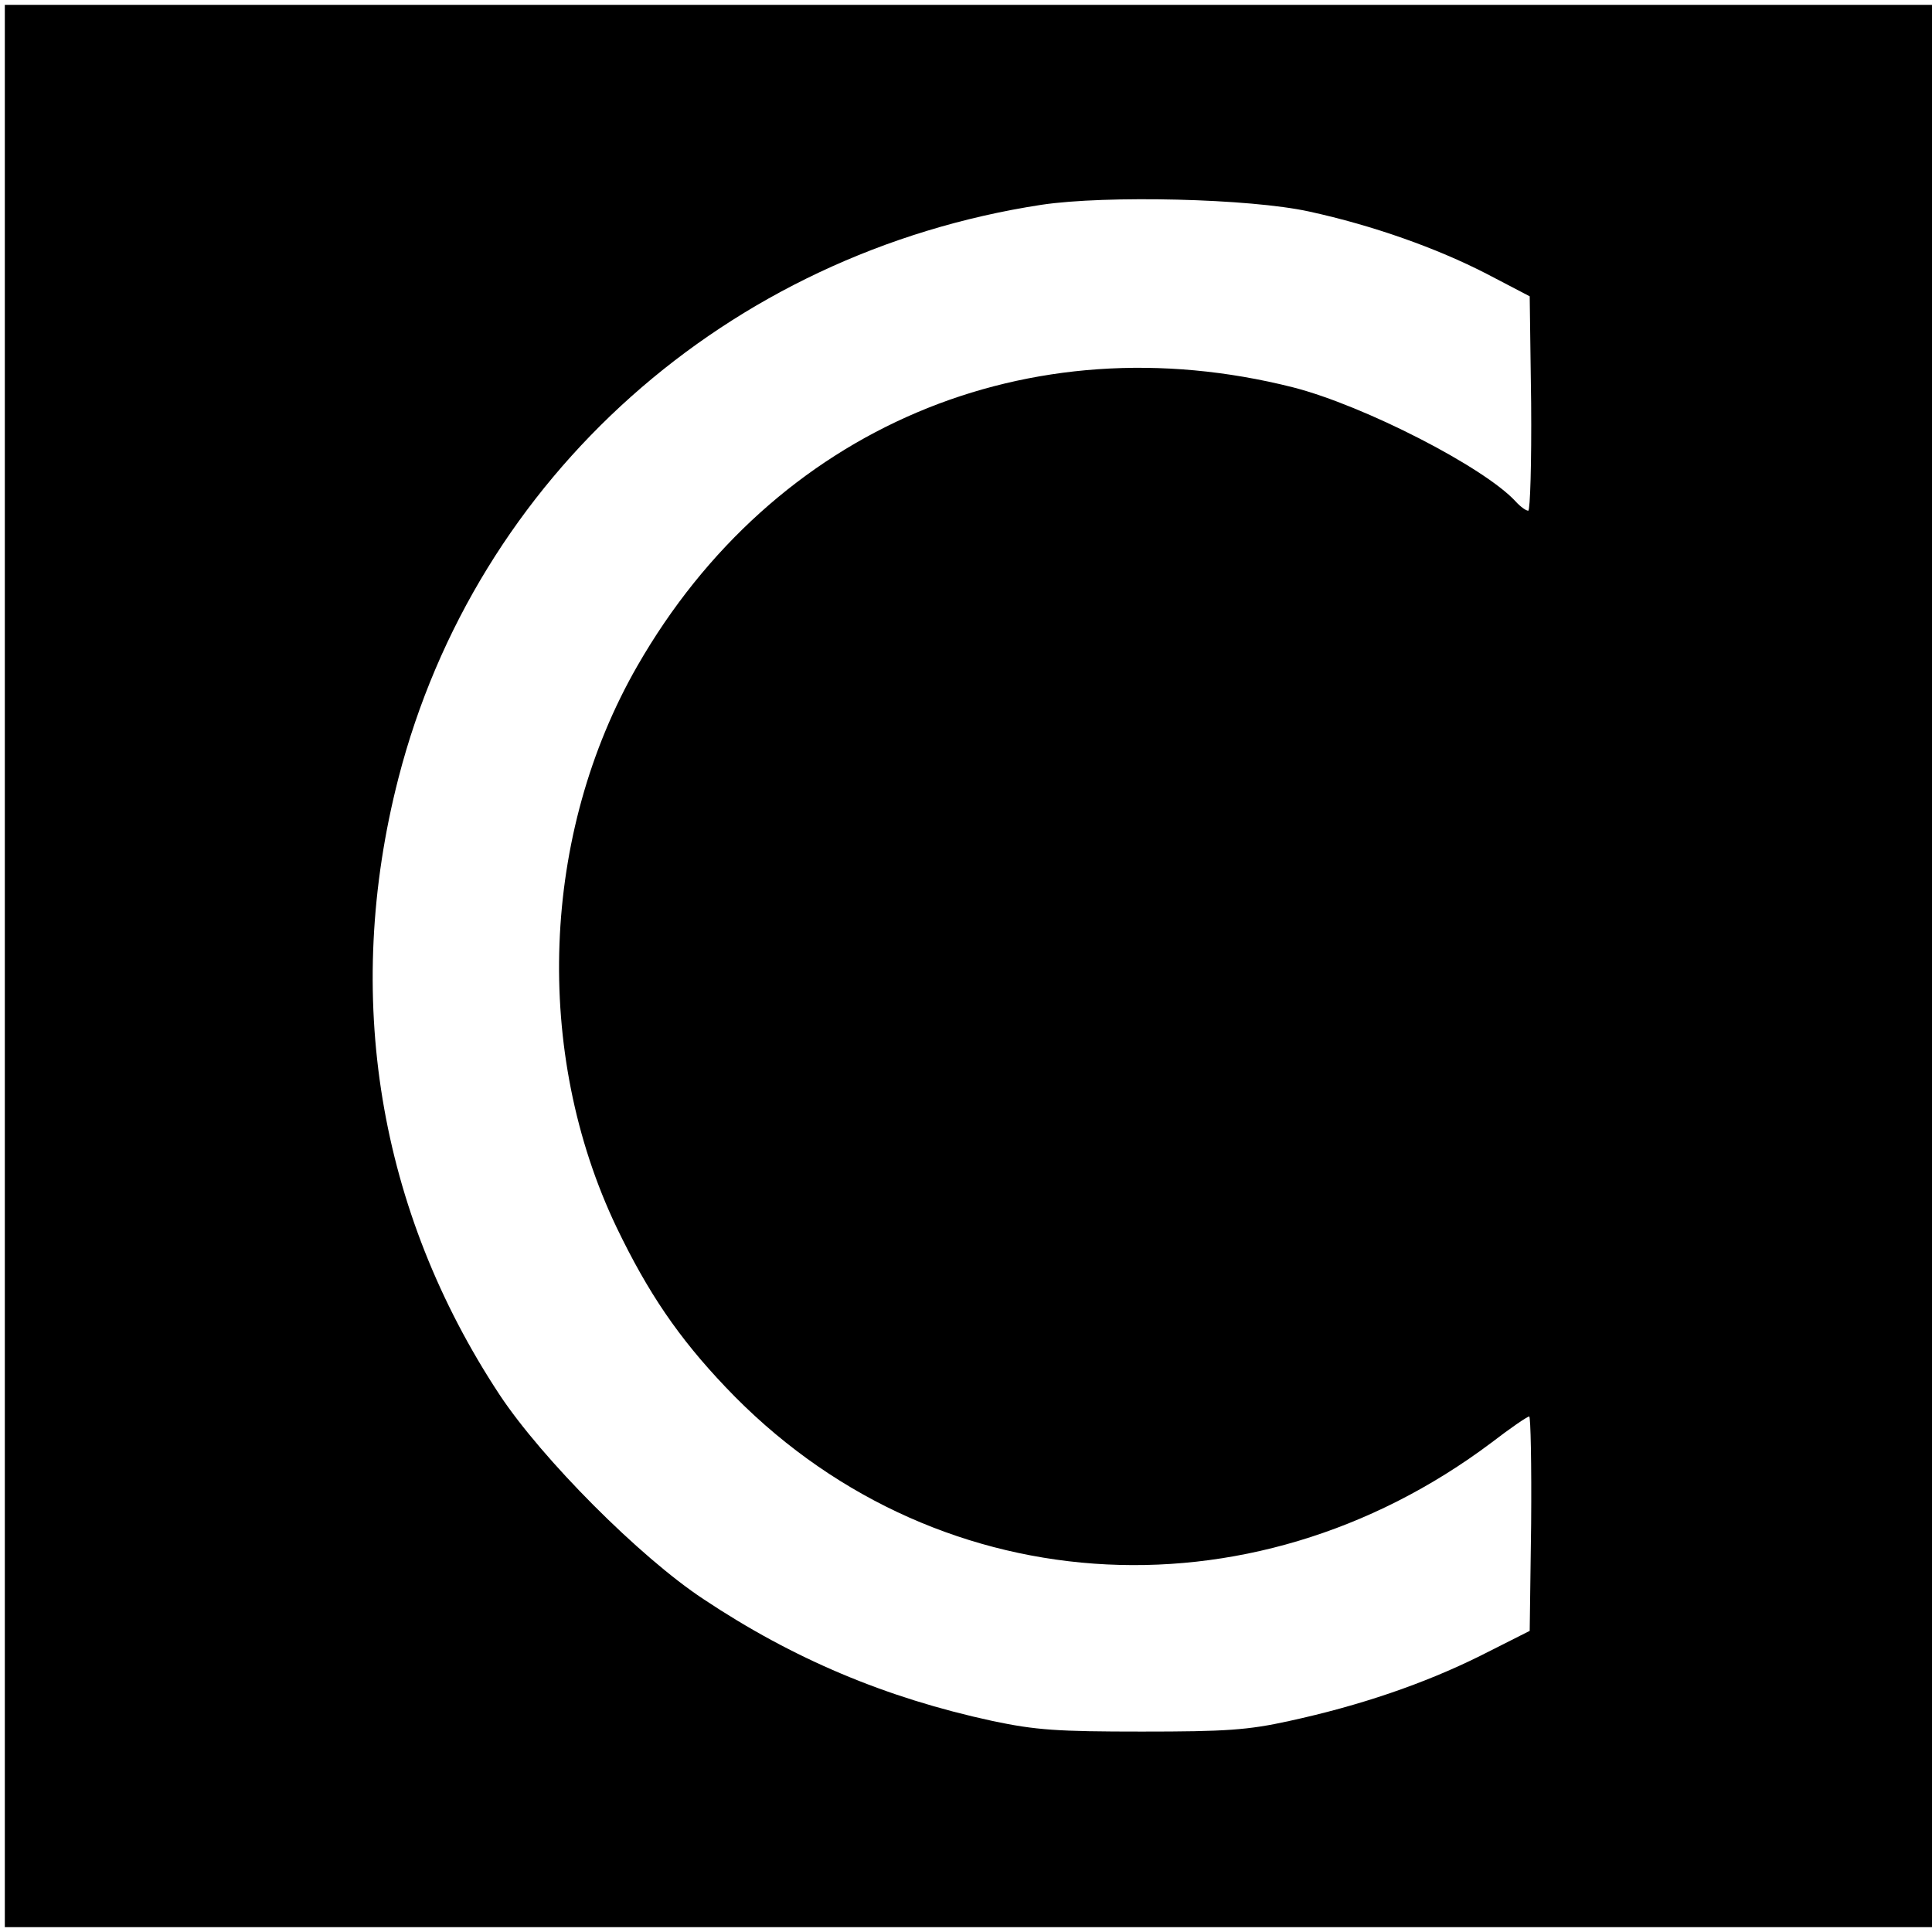 <?xml version="1.0" standalone="no"?>
<!DOCTYPE svg PUBLIC "-//W3C//DTD SVG 20010904//EN"
 "http://www.w3.org/TR/2001/REC-SVG-20010904/DTD/svg10.dtd">
<svg version="1.0" xmlns="http://www.w3.org/2000/svg"
 width="401pt" height="401pt" viewBox="0 0 401 401"
 preserveAspectRatio="xMidYMid meet">
<g transform="translate(0,401) scale(0.1,-0.1)"
fill="#000000" stroke="none">
<path d="M10 2005 l0 -1995 2000 0 2000 0 0 1995 0 1995 -2000 0 -2000 0 0
-1995z m2707 1566 c133 -29 265 -76 368 -129 l90 -47 3 -222 c1 -123 -2 -223
-6 -223 -5 0 -17 9 -26 19 -65 71 -314 199 -462 237 -550 139 -1078 -85 -1361
-578 -200 -348 -217 -802 -43 -1166 65 -135 128 -228 226 -331 423 -446 1087
-493 1590 -115 39 30 74 54 78 54 3 0 5 -100 4 -223 l-3 -222 -103 -52 c-117
-58 -249 -103 -396 -135 -86 -19 -132 -22 -306 -22 -175 0 -220 3 -310 22
-222 48 -414 129 -600 253 -132 87 -335 291 -423 424 -252 382 -326 829 -210
1280 161 625 682 1090 1335 1190 134 20 432 13 555 -14z"/>
</g>
</svg>

